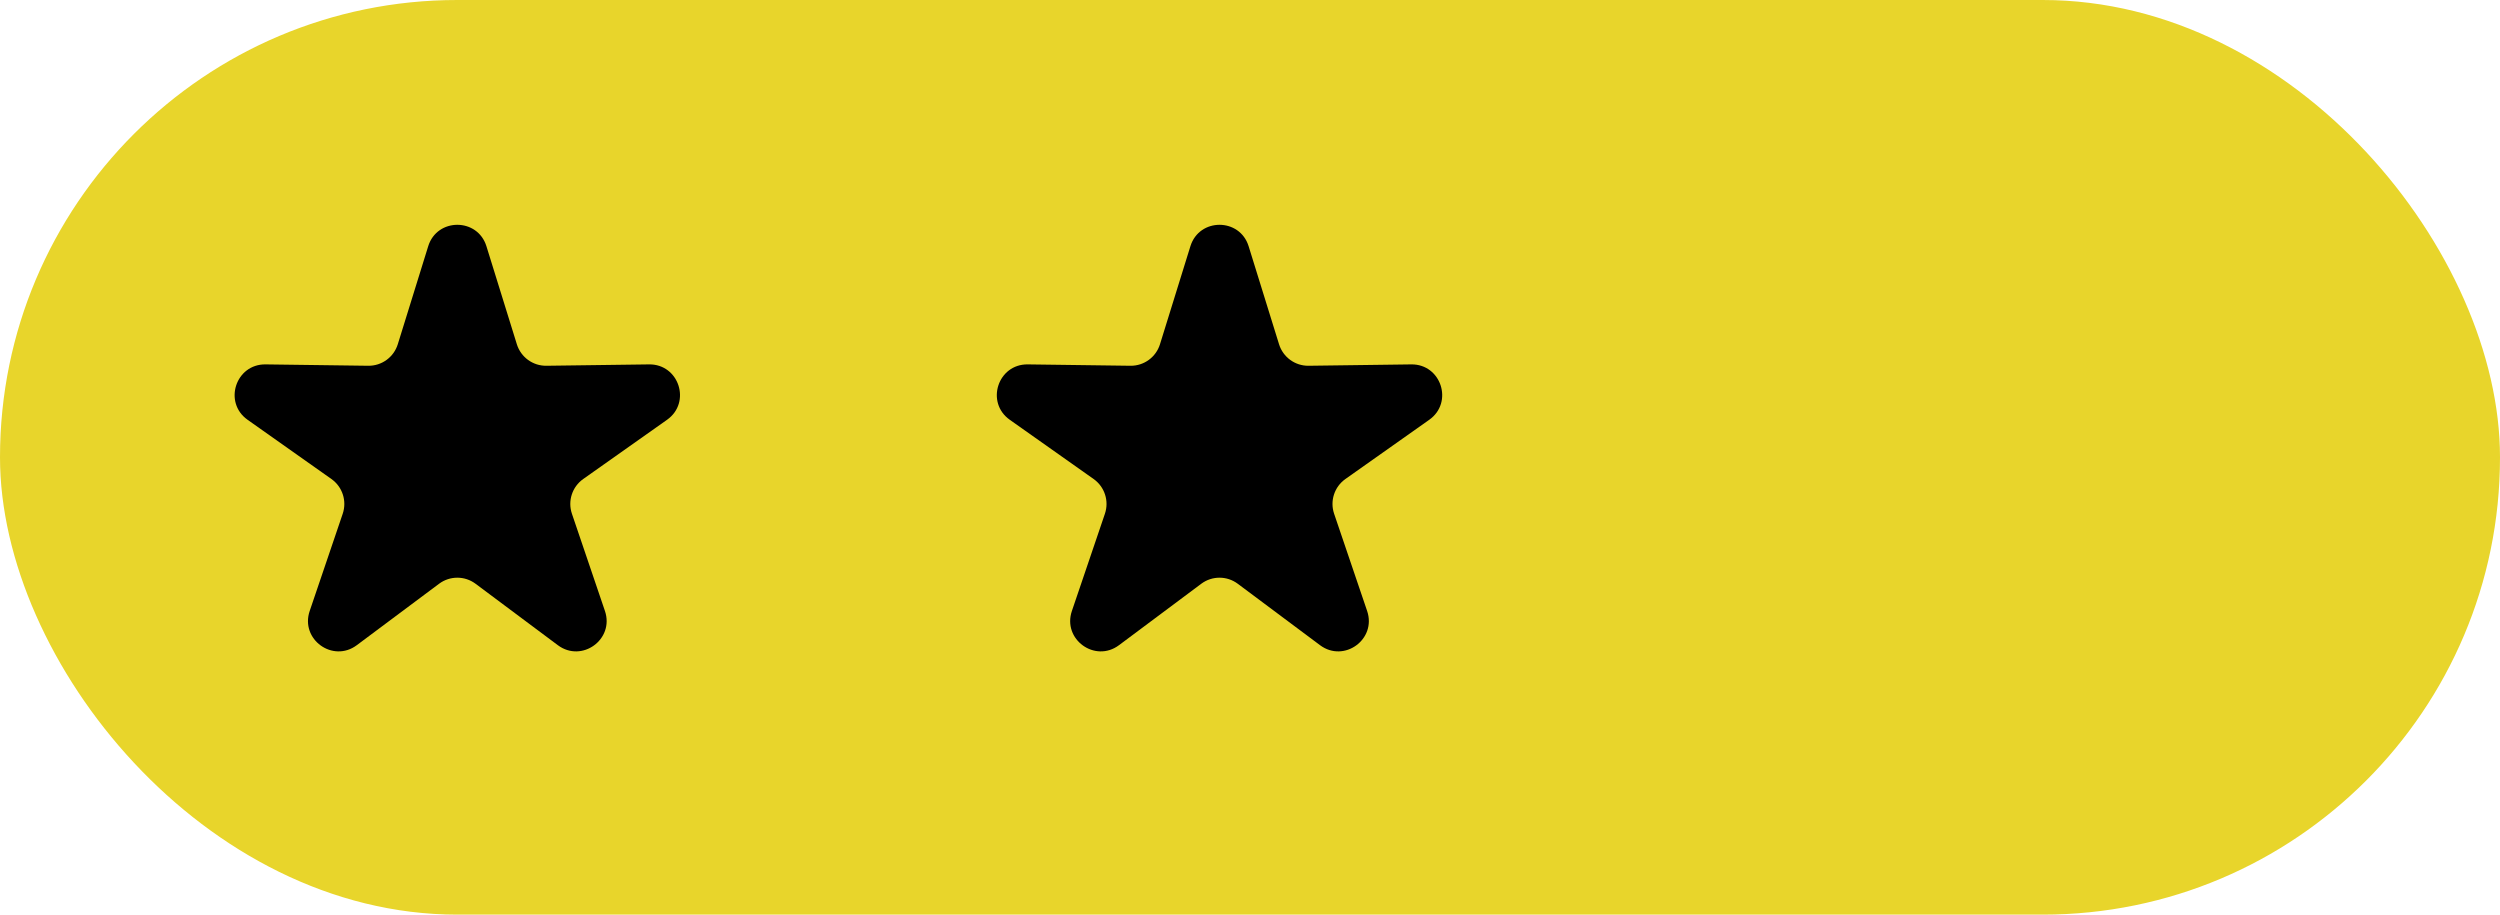 <?xml version="1.0" encoding="UTF-8"?> <svg xmlns="http://www.w3.org/2000/svg" width="82" height="30" viewBox="0 0 82 30" fill="none"> <rect width="82" height="30" rx="15" fill="#E8D52B"></rect> <path d="M14.045 8.077C14.336 7.139 15.664 7.139 15.955 8.077L16.953 11.293C17.085 11.716 17.479 12.003 17.922 11.997L21.289 11.952C22.271 11.939 22.682 13.202 21.879 13.769L19.129 15.712C18.767 15.968 18.617 16.431 18.759 16.851L19.842 20.04C20.158 20.97 19.084 21.75 18.297 21.162L15.598 19.147C15.243 18.882 14.757 18.882 14.402 19.147L11.703 21.162C10.916 21.75 9.842 20.97 10.158 20.04L11.241 16.851C11.383 16.431 11.233 15.968 10.871 15.712L8.121 13.769C7.318 13.202 7.729 11.939 8.711 11.952L12.078 11.997C12.521 12.003 12.915 11.716 13.047 11.293L14.045 8.077Z" fill="black"></path> <path d="M39.045 8.077C39.336 7.139 40.664 7.139 40.955 8.077L41.953 11.293C42.085 11.716 42.479 12.003 42.922 11.997L46.289 11.952C47.271 11.939 47.682 13.202 46.879 13.769L44.129 15.712C43.767 15.968 43.617 16.431 43.759 16.851L44.842 20.04C45.158 20.97 44.084 21.75 43.297 21.162L40.598 19.147C40.243 18.882 39.757 18.882 39.402 19.147L36.703 21.162C35.916 21.75 34.842 20.97 35.158 20.04L36.241 16.851C36.383 16.431 36.233 15.968 35.871 15.712L33.121 13.769C32.318 13.202 32.729 11.939 33.711 11.952L37.078 11.997C37.521 12.003 37.915 11.716 38.047 11.293L39.045 8.077Z" fill="black"></path> </svg> 